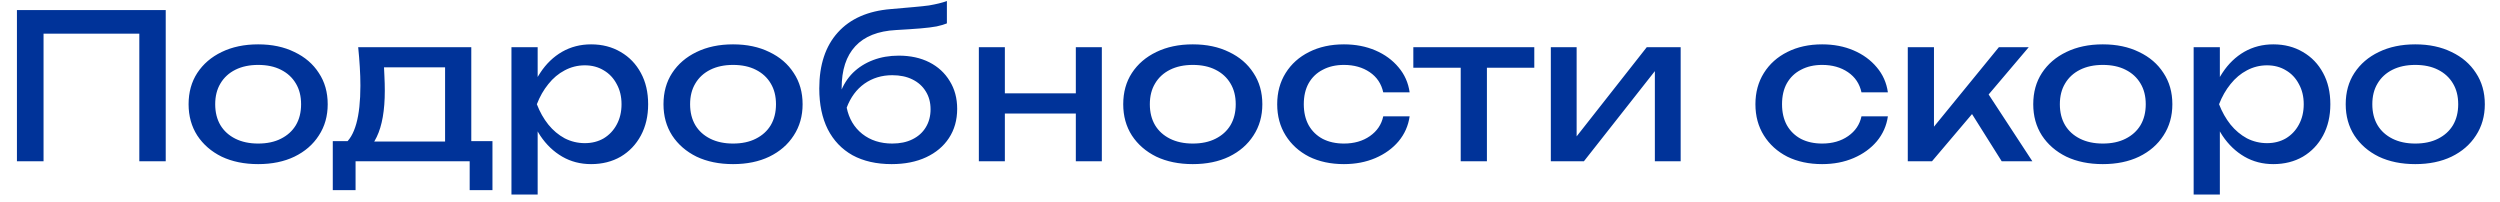<?xml version="1.0" encoding="UTF-8"?> <svg xmlns="http://www.w3.org/2000/svg" width="124" height="10" viewBox="0 0 124 10" fill="none"><path d="M8.22 0.5V8H6.91V1.07L7.51 1.67H1.56L2.16 1.07V8H0.84V0.5H8.22ZM12.804 8.14C12.118 8.14 11.514 8.017 10.994 7.77C10.481 7.517 10.078 7.167 9.784 6.72C9.498 6.273 9.354 5.757 9.354 5.17C9.354 4.577 9.498 4.06 9.784 3.62C10.078 3.173 10.481 2.827 10.994 2.58C11.514 2.327 12.118 2.2 12.804 2.2C13.491 2.2 14.091 2.327 14.604 2.58C15.124 2.827 15.528 3.173 15.814 3.62C16.108 4.06 16.254 4.577 16.254 5.17C16.254 5.757 16.108 6.273 15.814 6.72C15.528 7.167 15.124 7.517 14.604 7.77C14.091 8.017 13.491 8.14 12.804 8.14ZM12.804 7.12C13.244 7.12 13.621 7.04 13.934 6.88C14.254 6.72 14.501 6.497 14.674 6.21C14.848 5.917 14.934 5.57 14.934 5.17C14.934 4.77 14.848 4.427 14.674 4.14C14.501 3.847 14.254 3.62 13.934 3.46C13.621 3.3 13.244 3.22 12.804 3.22C12.371 3.22 11.994 3.3 11.674 3.46C11.354 3.62 11.108 3.847 10.934 4.14C10.761 4.427 10.674 4.77 10.674 5.17C10.674 5.57 10.761 5.917 10.934 6.21C11.108 6.497 11.354 6.72 11.674 6.88C11.994 7.04 12.371 7.12 12.804 7.12ZM24.426 7V9.43H23.296V8H17.636V9.43H16.506V7H17.966L18.326 7.02H22.456L22.776 7H24.426ZM17.766 2.34H23.376V7.62H22.076V2.74L22.676 3.34H18.446L19.006 2.9C19.04 3.193 19.06 3.477 19.066 3.75C19.08 4.017 19.086 4.267 19.086 4.5C19.086 5.473 18.953 6.237 18.686 6.79C18.426 7.343 18.06 7.62 17.586 7.62L17.056 7.17C17.603 6.77 17.876 5.797 17.876 4.25C17.876 3.95 17.866 3.64 17.846 3.32C17.826 2.993 17.8 2.667 17.766 2.34ZM25.368 2.34H26.668V4.31L26.608 4.51V5.65L26.668 6V9.65H25.368V2.34ZM26.168 5.17C26.294 4.57 26.504 4.05 26.798 3.61C27.091 3.163 27.451 2.817 27.878 2.57C28.311 2.323 28.791 2.2 29.318 2.2C29.871 2.2 30.361 2.327 30.788 2.58C31.214 2.827 31.548 3.173 31.788 3.62C32.028 4.06 32.148 4.577 32.148 5.17C32.148 5.757 32.028 6.273 31.788 6.72C31.548 7.167 31.214 7.517 30.788 7.77C30.361 8.017 29.871 8.14 29.318 8.14C28.791 8.14 28.314 8.017 27.888 7.77C27.461 7.523 27.098 7.177 26.798 6.73C26.504 6.283 26.294 5.763 26.168 5.17ZM30.828 5.17C30.828 4.79 30.748 4.457 30.588 4.17C30.434 3.877 30.221 3.65 29.948 3.49C29.674 3.323 29.361 3.24 29.008 3.24C28.654 3.24 28.321 3.323 28.008 3.49C27.701 3.65 27.431 3.877 27.198 4.17C26.964 4.457 26.774 4.79 26.628 5.17C26.774 5.55 26.964 5.887 27.198 6.18C27.431 6.467 27.701 6.693 28.008 6.86C28.321 7.02 28.654 7.1 29.008 7.1C29.361 7.1 29.674 7.02 29.948 6.86C30.221 6.693 30.434 6.467 30.588 6.18C30.748 5.887 30.828 5.55 30.828 5.17ZM36.359 8.14C35.672 8.14 35.069 8.017 34.549 7.77C34.036 7.517 33.632 7.167 33.339 6.72C33.052 6.273 32.909 5.757 32.909 5.17C32.909 4.577 33.052 4.06 33.339 3.62C33.632 3.173 34.036 2.827 34.549 2.58C35.069 2.327 35.672 2.2 36.359 2.2C37.046 2.2 37.646 2.327 38.159 2.58C38.679 2.827 39.082 3.173 39.369 3.62C39.662 4.06 39.809 4.577 39.809 5.17C39.809 5.757 39.662 6.273 39.369 6.72C39.082 7.167 38.679 7.517 38.159 7.77C37.646 8.017 37.046 8.14 36.359 8.14ZM36.359 7.12C36.799 7.12 37.176 7.04 37.489 6.88C37.809 6.72 38.056 6.497 38.229 6.21C38.402 5.917 38.489 5.57 38.489 5.17C38.489 4.77 38.402 4.427 38.229 4.14C38.056 3.847 37.809 3.62 37.489 3.46C37.176 3.3 36.799 3.22 36.359 3.22C35.926 3.22 35.549 3.3 35.229 3.46C34.909 3.62 34.662 3.847 34.489 4.14C34.316 4.427 34.229 4.77 34.229 5.17C34.229 5.57 34.316 5.917 34.489 6.21C34.662 6.497 34.909 6.72 35.229 6.88C35.549 7.04 35.926 7.12 36.359 7.12ZM44.226 8.14C43.472 8.14 42.826 7.993 42.286 7.7C41.752 7.4 41.342 6.97 41.056 6.41C40.776 5.85 40.636 5.177 40.636 4.39C40.636 3.217 40.942 2.29 41.556 1.61C42.169 0.93 43.046 0.543 44.186 0.45C44.646 0.41 45.026 0.377 45.326 0.35C45.632 0.323 45.882 0.297 46.076 0.27C46.269 0.237 46.432 0.203 46.566 0.17C46.706 0.137 46.839 0.097 46.966 0.05V1.16C46.839 1.213 46.669 1.263 46.456 1.31C46.242 1.35 45.972 1.383 45.646 1.41C45.319 1.437 44.919 1.463 44.446 1.49C43.552 1.537 42.879 1.803 42.426 2.29C41.972 2.777 41.746 3.47 41.746 4.37V4.69L41.676 4.61C41.822 4.217 42.032 3.883 42.306 3.61C42.586 3.337 42.919 3.127 43.306 2.98C43.692 2.833 44.116 2.76 44.576 2.76C45.156 2.76 45.662 2.87 46.096 3.09C46.529 3.31 46.866 3.62 47.106 4.02C47.352 4.413 47.476 4.873 47.476 5.4C47.476 5.953 47.339 6.437 47.066 6.85C46.799 7.257 46.422 7.573 45.936 7.8C45.449 8.027 44.879 8.14 44.226 8.14ZM44.256 7.12C44.642 7.12 44.976 7.05 45.256 6.91C45.542 6.77 45.762 6.573 45.916 6.32C46.076 6.06 46.156 5.76 46.156 5.42C46.156 5.08 46.076 4.783 45.916 4.53C45.762 4.277 45.542 4.08 45.256 3.94C44.976 3.8 44.642 3.73 44.256 3.73C43.736 3.73 43.276 3.87 42.876 4.15C42.482 4.43 42.189 4.827 41.996 5.34C42.109 5.887 42.366 6.32 42.766 6.64C43.172 6.96 43.669 7.12 44.256 7.12ZM48.551 2.34H49.841V8H48.551V2.34ZM53.361 2.34H54.651V8H53.361V2.34ZM49.281 4.63H53.901V5.63H49.281V4.63ZM59.162 8.14C58.475 8.14 57.872 8.017 57.352 7.77C56.839 7.517 56.435 7.167 56.142 6.72C55.855 6.273 55.712 5.757 55.712 5.17C55.712 4.577 55.855 4.06 56.142 3.62C56.435 3.173 56.839 2.827 57.352 2.58C57.872 2.327 58.475 2.2 59.162 2.2C59.849 2.2 60.449 2.327 60.962 2.58C61.482 2.827 61.885 3.173 62.172 3.62C62.465 4.06 62.612 4.577 62.612 5.17C62.612 5.757 62.465 6.273 62.172 6.72C61.885 7.167 61.482 7.517 60.962 7.77C60.449 8.017 59.849 8.14 59.162 8.14ZM59.162 7.12C59.602 7.12 59.978 7.04 60.292 6.88C60.612 6.72 60.858 6.497 61.032 6.21C61.205 5.917 61.292 5.57 61.292 5.17C61.292 4.77 61.205 4.427 61.032 4.14C60.858 3.847 60.612 3.62 60.292 3.46C59.978 3.3 59.602 3.22 59.162 3.22C58.728 3.22 58.352 3.3 58.032 3.46C57.712 3.62 57.465 3.847 57.292 4.14C57.118 4.427 57.032 4.77 57.032 5.17C57.032 5.57 57.118 5.917 57.292 6.21C57.465 6.497 57.712 6.72 58.032 6.88C58.352 7.04 58.728 7.12 59.162 7.12ZM69.918 5.77C69.852 6.237 69.668 6.65 69.368 7.01C69.069 7.363 68.685 7.64 68.219 7.84C67.752 8.04 67.232 8.14 66.659 8.14C66.005 8.14 65.428 8.017 64.928 7.77C64.435 7.517 64.049 7.167 63.769 6.72C63.489 6.273 63.349 5.757 63.349 5.17C63.349 4.583 63.489 4.067 63.769 3.62C64.049 3.173 64.435 2.827 64.928 2.58C65.428 2.327 66.005 2.2 66.659 2.2C67.232 2.2 67.752 2.3 68.219 2.5C68.685 2.7 69.069 2.98 69.368 3.34C69.668 3.693 69.852 4.107 69.918 4.58H68.609C68.515 4.153 68.292 3.82 67.939 3.58C67.585 3.34 67.159 3.22 66.659 3.22C66.258 3.22 65.909 3.3 65.609 3.46C65.308 3.613 65.075 3.837 64.909 4.13C64.749 4.417 64.668 4.763 64.668 5.17C64.668 5.57 64.749 5.917 64.909 6.21C65.075 6.503 65.308 6.73 65.609 6.89C65.909 7.043 66.258 7.12 66.659 7.12C67.165 7.12 67.595 6.997 67.948 6.75C68.302 6.503 68.522 6.177 68.609 5.77H69.918ZM72.451 2.79H73.751V8H72.451V2.79ZM70.101 2.34H76.101V3.36H70.101V2.34ZM76.921 8V2.34H78.201V7.35L77.811 7.26L81.68 2.34H83.361V8H82.081V2.92L82.481 3.02L78.561 8H76.921ZM93.639 5.77C93.573 6.237 93.389 6.65 93.089 7.01C92.789 7.363 92.406 7.64 91.939 7.84C91.473 8.04 90.953 8.14 90.379 8.14C89.726 8.14 89.149 8.017 88.649 7.77C88.156 7.517 87.769 7.167 87.489 6.72C87.209 6.273 87.069 5.757 87.069 5.17C87.069 4.583 87.209 4.067 87.489 3.62C87.769 3.173 88.156 2.827 88.649 2.58C89.149 2.327 89.726 2.2 90.379 2.2C90.953 2.2 91.473 2.3 91.939 2.5C92.406 2.7 92.789 2.98 93.089 3.34C93.389 3.693 93.573 4.107 93.639 4.58H92.329C92.236 4.153 92.013 3.82 91.659 3.58C91.306 3.34 90.879 3.22 90.379 3.22C89.979 3.22 89.629 3.3 89.329 3.46C89.029 3.613 88.796 3.837 88.629 4.13C88.469 4.417 88.389 4.763 88.389 5.17C88.389 5.57 88.469 5.917 88.629 6.21C88.796 6.503 89.029 6.73 89.329 6.89C89.629 7.043 89.979 7.12 90.379 7.12C90.886 7.12 91.316 6.997 91.669 6.75C92.023 6.503 92.243 6.177 92.329 5.77H93.639ZM94.626 8V2.34H95.925V6.9L95.535 6.76L99.145 2.34H100.626L95.826 8H94.626ZM99.285 8L97.525 5.2L98.436 4.38L100.806 8H99.285ZM104.299 8.14C103.612 8.14 103.009 8.017 102.489 7.77C101.975 7.517 101.572 7.167 101.279 6.72C100.992 6.273 100.849 5.757 100.849 5.17C100.849 4.577 100.992 4.06 101.279 3.62C101.572 3.173 101.975 2.827 102.489 2.58C103.009 2.327 103.612 2.2 104.299 2.2C104.985 2.2 105.585 2.327 106.099 2.58C106.619 2.827 107.022 3.173 107.309 3.62C107.602 4.06 107.749 4.577 107.749 5.17C107.749 5.757 107.602 6.273 107.309 6.72C107.022 7.167 106.619 7.517 106.099 7.77C105.585 8.017 104.985 8.14 104.299 8.14ZM104.299 7.12C104.739 7.12 105.115 7.04 105.429 6.88C105.749 6.72 105.995 6.497 106.169 6.21C106.342 5.917 106.429 5.57 106.429 5.17C106.429 4.77 106.342 4.427 106.169 4.14C105.995 3.847 105.749 3.62 105.429 3.46C105.115 3.3 104.739 3.22 104.299 3.22C103.865 3.22 103.489 3.3 103.169 3.46C102.849 3.62 102.602 3.847 102.429 4.14C102.255 4.427 102.169 4.77 102.169 5.17C102.169 5.57 102.255 5.917 102.429 6.21C102.602 6.497 102.849 6.72 103.169 6.88C103.489 7.04 103.865 7.12 104.299 7.12ZM108.805 2.34H110.105V4.31L110.045 4.51V5.65L110.105 6V9.65H108.805V2.34ZM109.605 5.17C109.732 4.57 109.942 4.05 110.235 3.61C110.529 3.163 110.889 2.817 111.315 2.57C111.749 2.323 112.229 2.2 112.755 2.2C113.309 2.2 113.799 2.327 114.225 2.58C114.652 2.827 114.985 3.173 115.225 3.62C115.465 4.06 115.585 4.577 115.585 5.17C115.585 5.757 115.465 6.273 115.225 6.72C114.985 7.167 114.652 7.517 114.225 7.77C113.799 8.017 113.309 8.14 112.755 8.14C112.229 8.14 111.752 8.017 111.325 7.77C110.899 7.523 110.535 7.177 110.235 6.73C109.942 6.283 109.732 5.763 109.605 5.17ZM114.265 5.17C114.265 4.79 114.185 4.457 114.025 4.17C113.872 3.877 113.659 3.65 113.385 3.49C113.112 3.323 112.799 3.24 112.445 3.24C112.092 3.24 111.759 3.323 111.445 3.49C111.139 3.65 110.869 3.877 110.635 4.17C110.402 4.457 110.212 4.79 110.065 5.17C110.212 5.55 110.402 5.887 110.635 6.18C110.869 6.467 111.139 6.693 111.445 6.86C111.759 7.02 112.092 7.1 112.445 7.1C112.799 7.1 113.112 7.02 113.385 6.86C113.659 6.693 113.872 6.467 114.025 6.18C114.185 5.887 114.265 5.55 114.265 5.17ZM119.797 8.14C119.11 8.14 118.507 8.017 117.987 7.77C117.473 7.517 117.07 7.167 116.777 6.72C116.49 6.273 116.347 5.757 116.347 5.17C116.347 4.577 116.49 4.06 116.777 3.62C117.07 3.173 117.473 2.827 117.987 2.58C118.507 2.327 119.11 2.2 119.797 2.2C120.483 2.2 121.083 2.327 121.597 2.58C122.117 2.827 122.52 3.173 122.807 3.62C123.1 4.06 123.247 4.577 123.247 5.17C123.247 5.757 123.1 6.273 122.807 6.72C122.52 7.167 122.117 7.517 121.597 7.77C121.083 8.017 120.483 8.14 119.797 8.14ZM119.797 7.12C120.237 7.12 120.613 7.04 120.927 6.88C121.247 6.72 121.493 6.497 121.667 6.21C121.84 5.917 121.927 5.57 121.927 5.17C121.927 4.77 121.84 4.427 121.667 4.14C121.493 3.847 121.247 3.62 120.927 3.46C120.613 3.3 120.237 3.22 119.797 3.22C119.363 3.22 118.987 3.3 118.667 3.46C118.347 3.62 118.1 3.847 117.927 4.14C117.753 4.427 117.667 4.77 117.667 5.17C117.667 5.57 117.753 5.917 117.927 6.21C118.1 6.497 118.347 6.72 118.667 6.88C118.987 7.04 119.363 7.12 119.797 7.12Z" fill="#003399"></path></svg> 